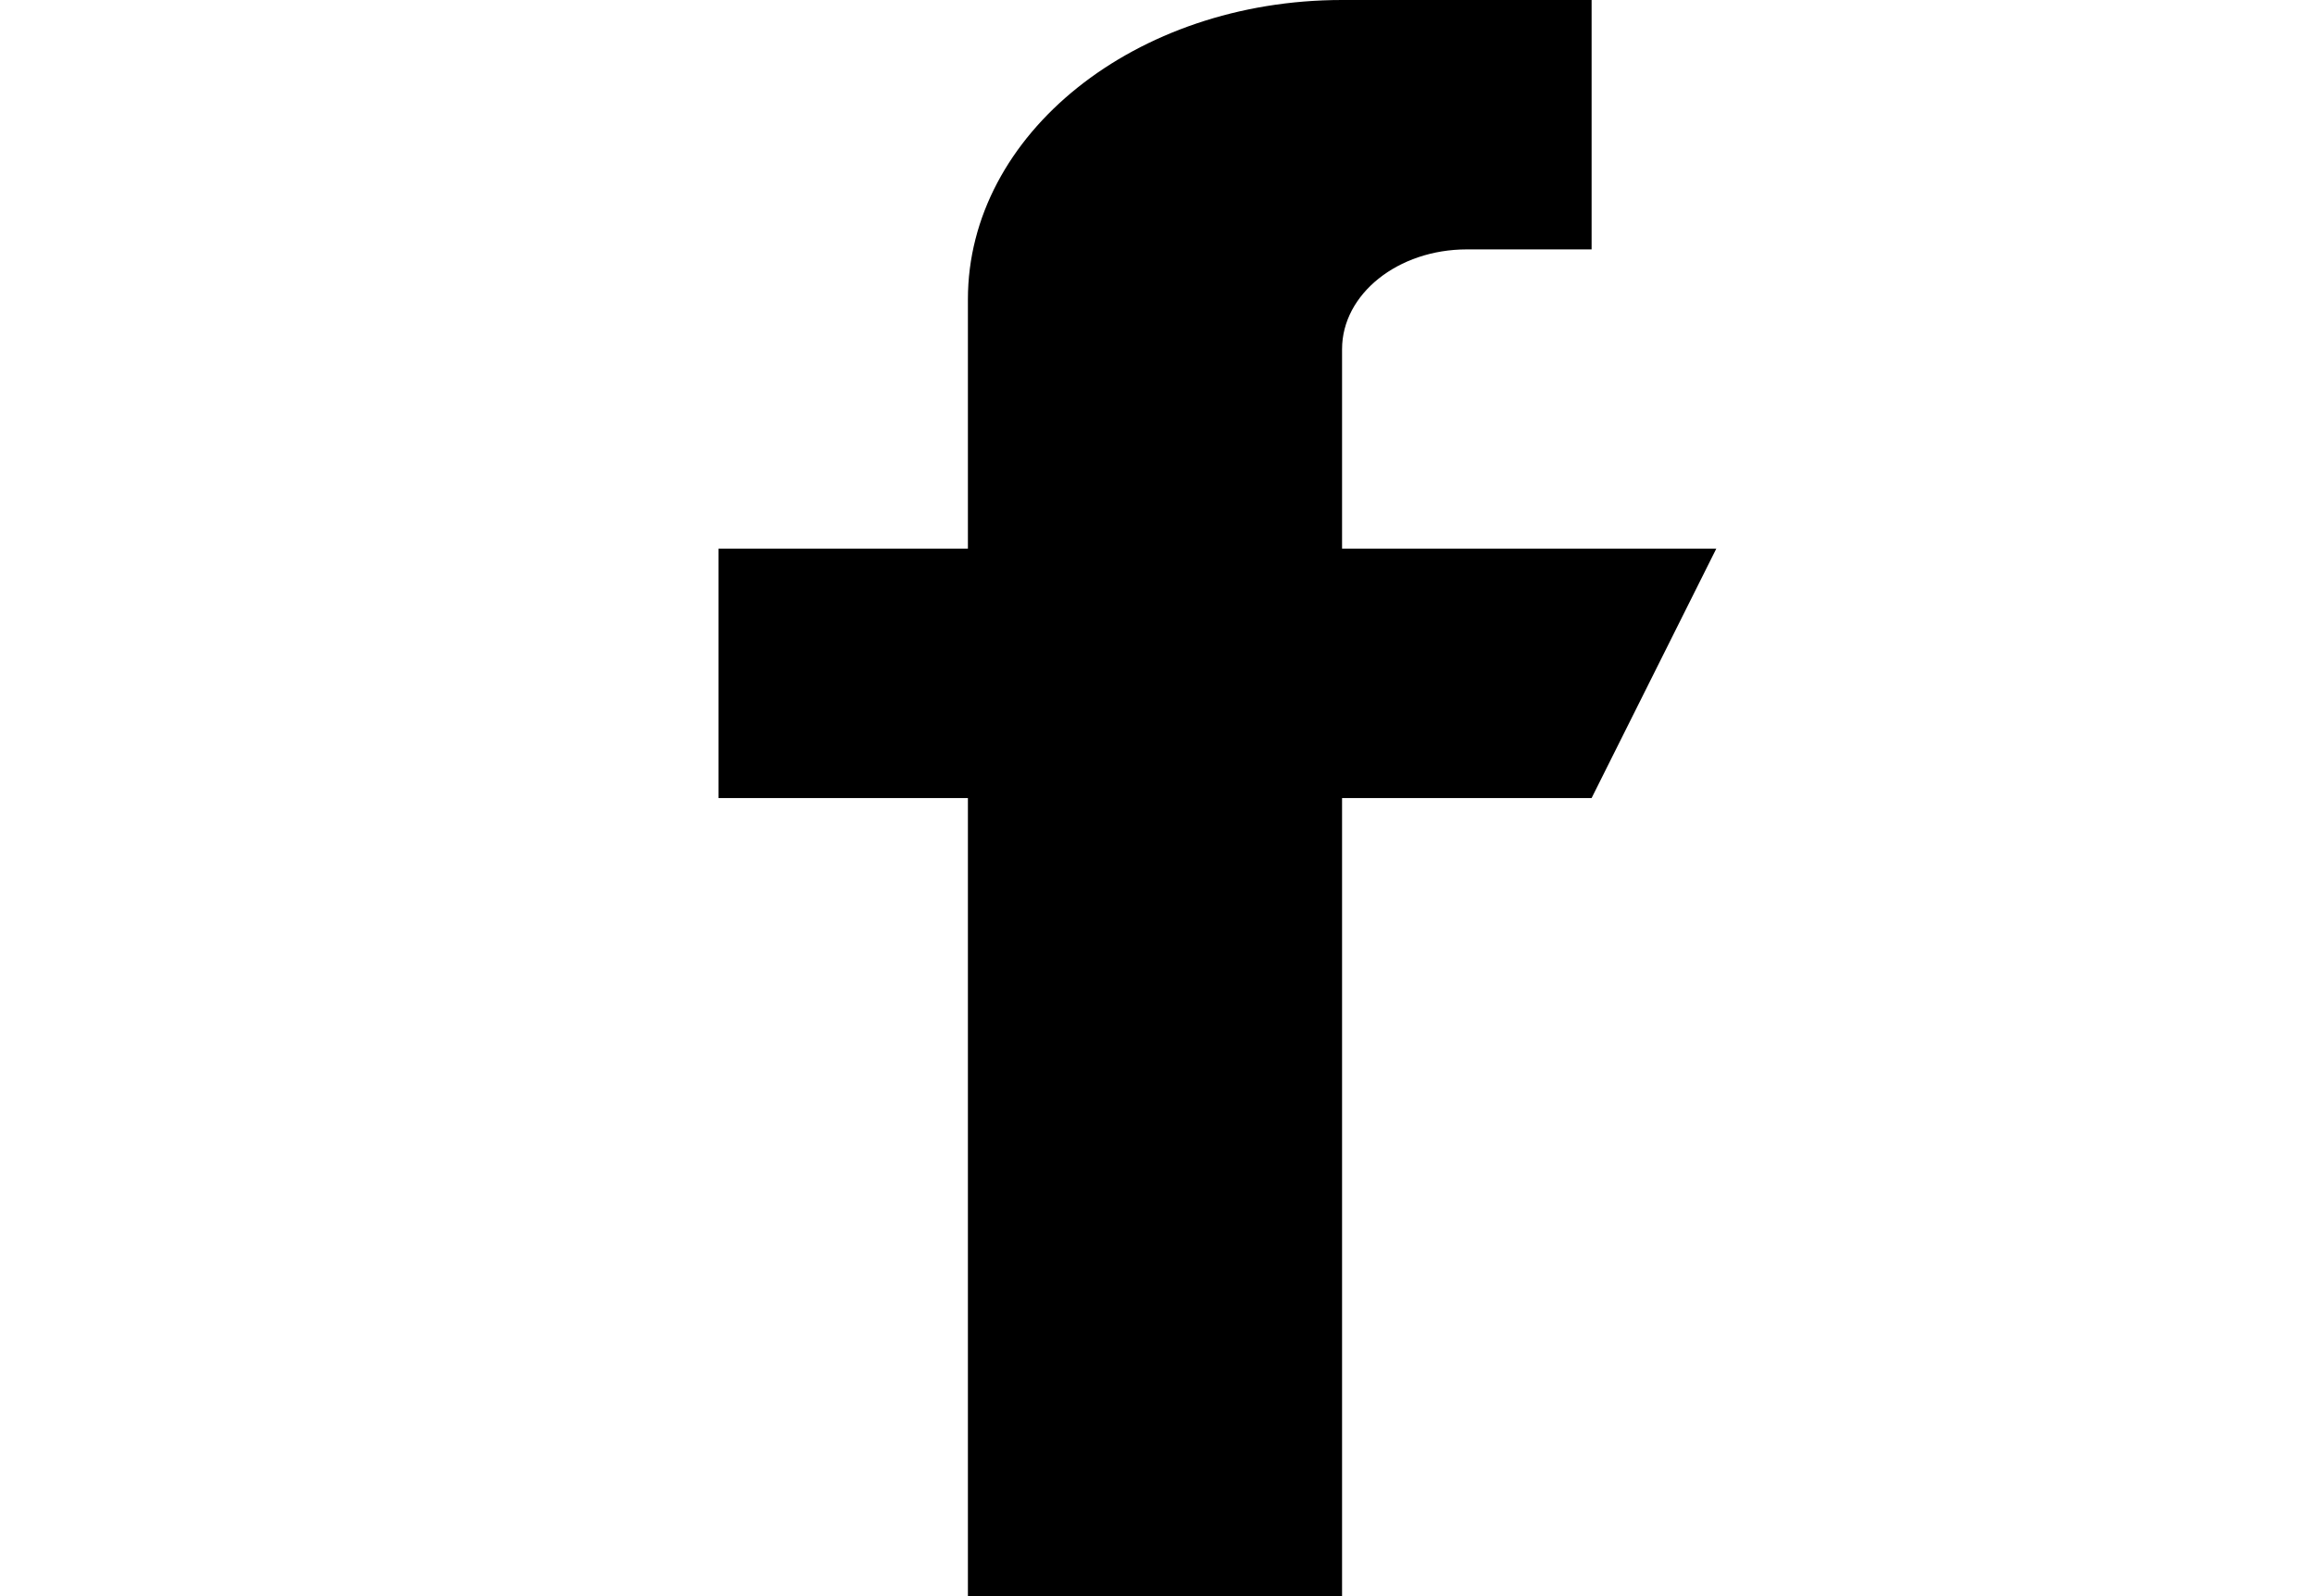 <svg width="29" height="20" viewBox="0 0 29 20" fill="none" xmlns="http://www.w3.org/2000/svg">
<g clip-path="url(#clip0)">
<path d="M16.812 6.875V4.375C16.812 3.685 17.512 3.125 18.375 3.125H19.938V0H16.812C14.223 0 12.125 1.679 12.125 3.75V6.875H9V10H12.125V20H16.812V10H19.938L21.5 6.875H16.812Z" fill="black"/>
</g>
<defs>
<clipPath id="clip0">
<rect width="29" height="20" fill="white"/>
</clipPath>
</defs>
</svg>

